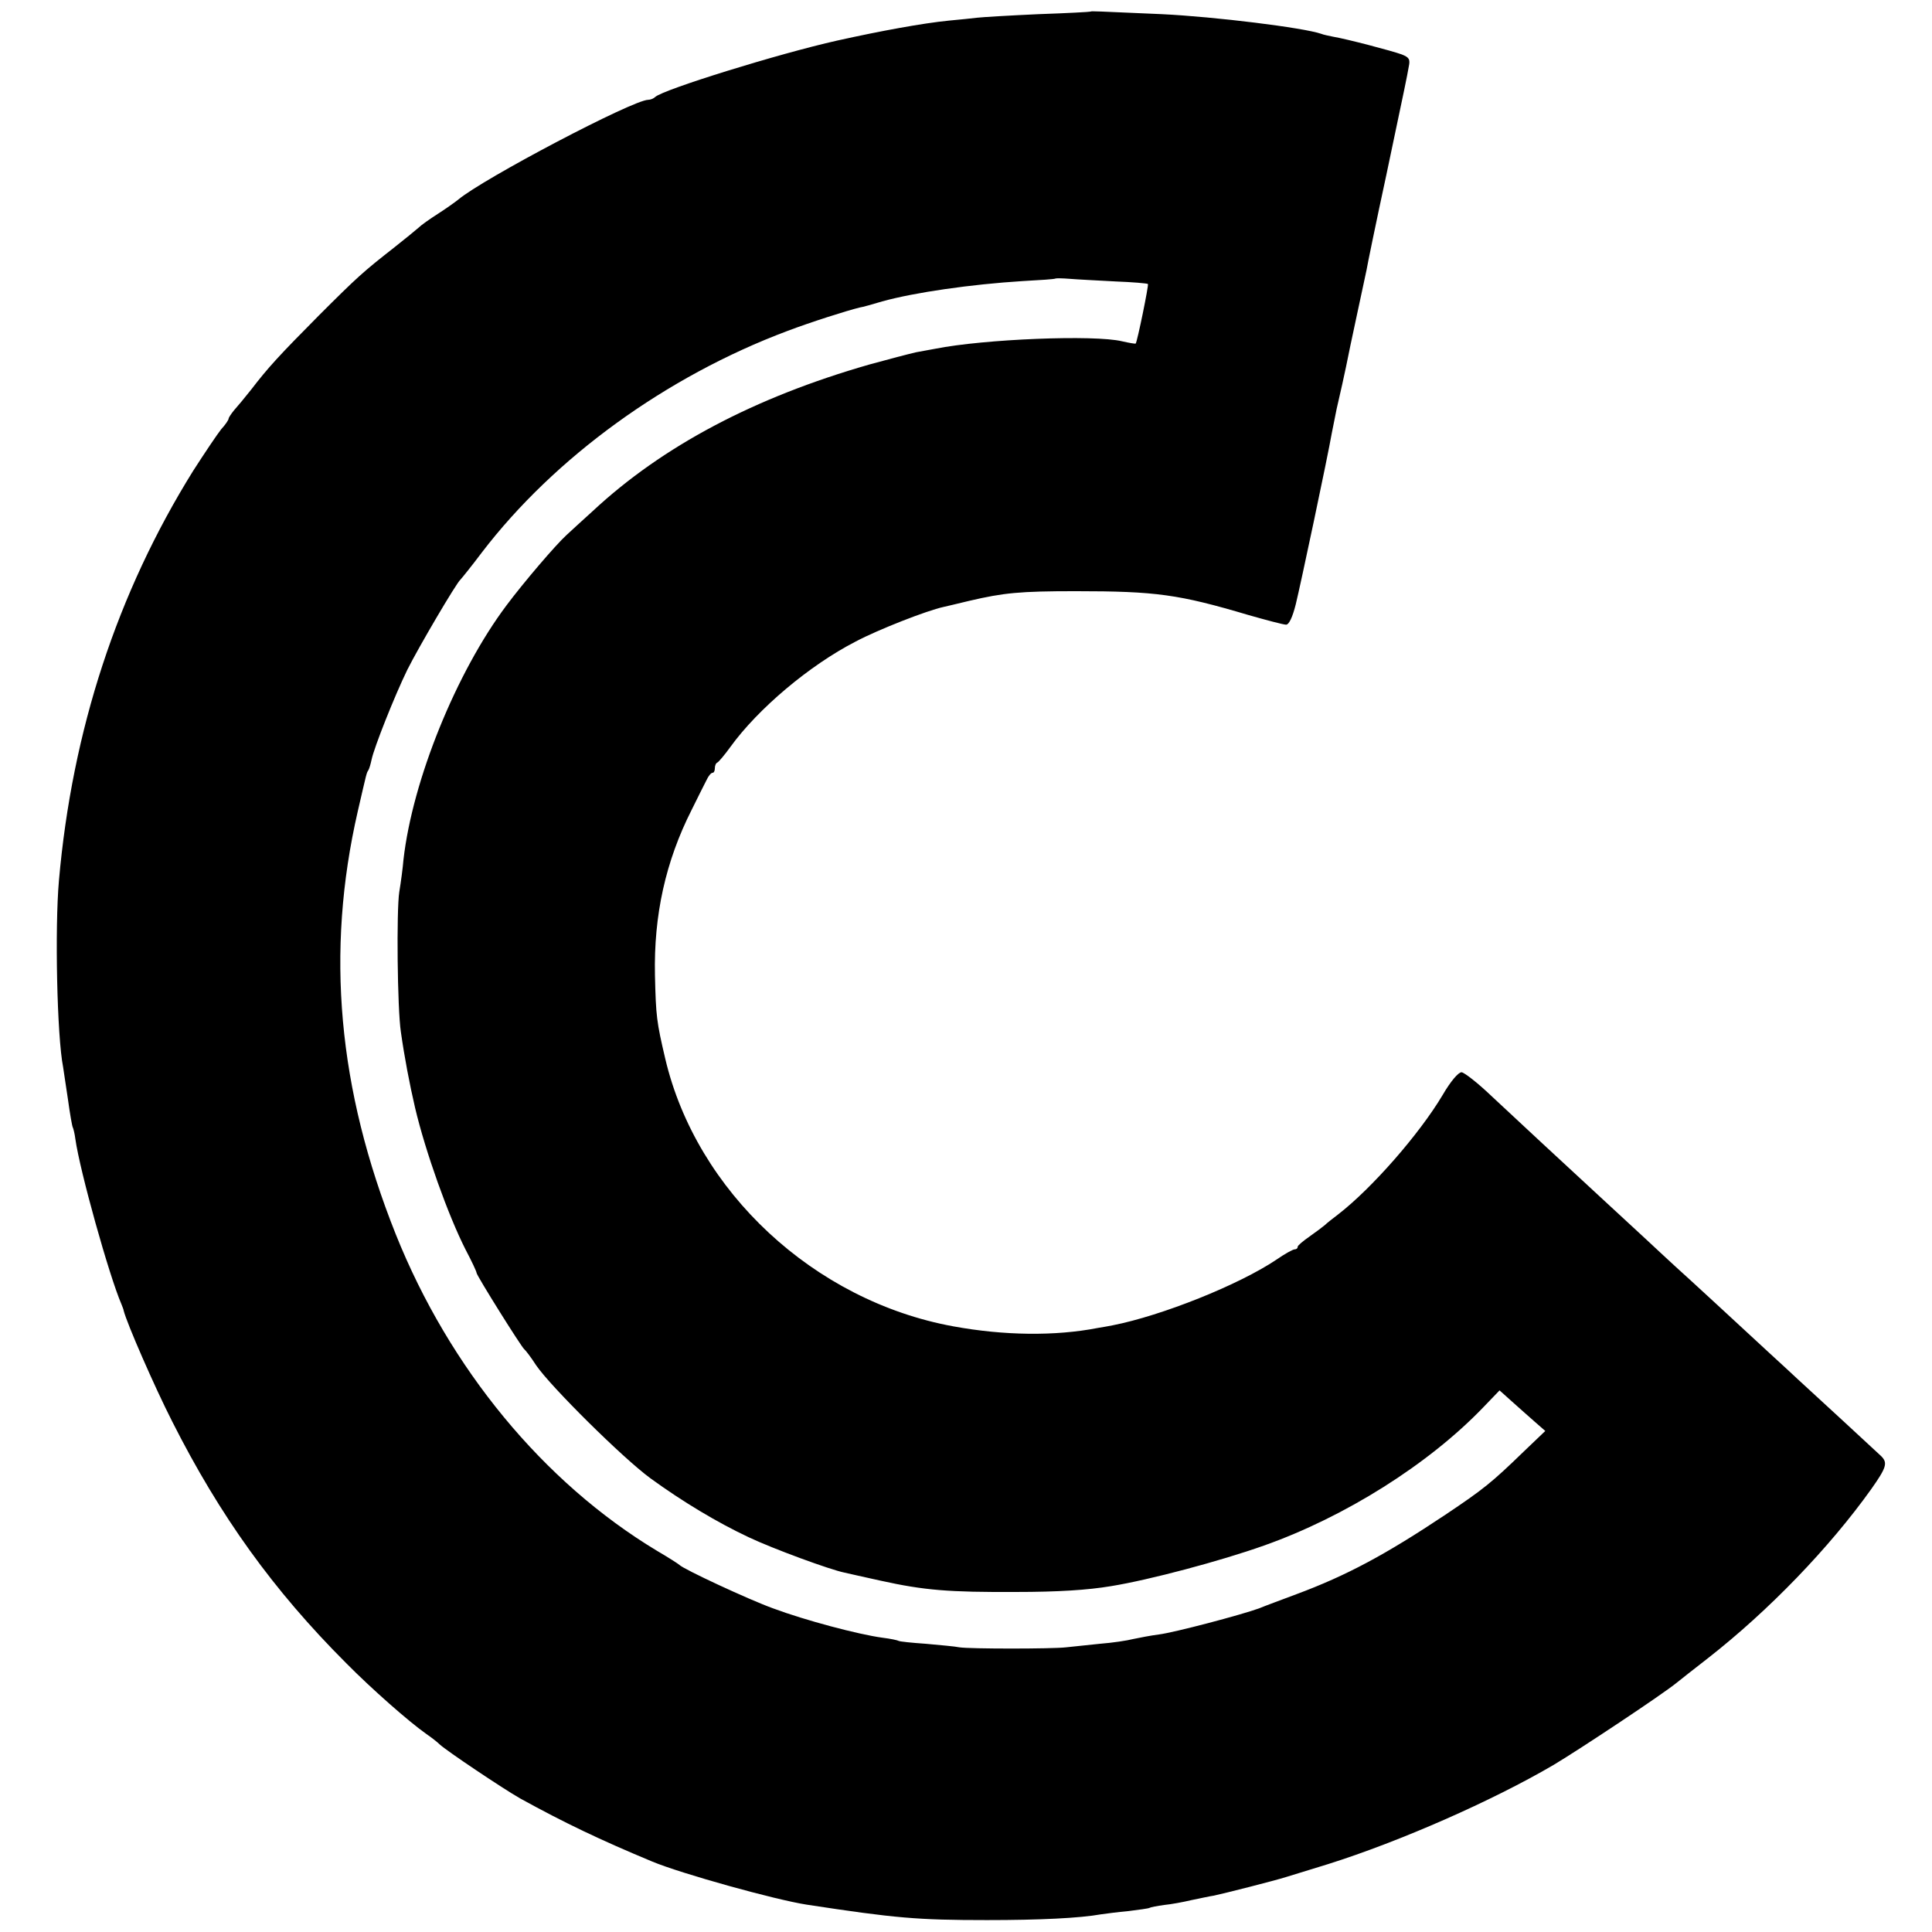 <svg version="1" xmlns="http://www.w3.org/2000/svg" width="800" height="800" viewBox="0 0 600 600"><path d="M338.7 3.6c-.1.1-7.4.5-16.2.8-8.8.4-17.3.9-19 1.1-1.6.2-5.6.6-8.8.9-8.1.8-21.2 3.2-34.7 6.2-18.3 4.1-54 15.2-56.5 17.5-.5.5-1.5.9-2.2.9-4.7 0-51.3 24.5-59 31-1 .8-3.8 2.8-6.3 4.4-2.5 1.6-5.2 3.5-6 4.3-.8.7-4.2 3.5-7.5 6.1-9.7 7.6-11.4 9.1-23.5 21.2-12.4 12.5-15.7 16.1-21 23-1.9 2.4-4.3 5.3-5.3 6.4-.9 1.1-1.7 2.3-1.7 2.6 0 .4-1 1.9-2.3 3.3-1.2 1.5-5.1 7.3-8.7 12.9-23.6 37.9-37.6 80.6-41.7 127.3-1.3 14.8-.6 48.3 1.3 57.9.2 1.1.8 5.6 1.5 10 .6 4.4 1.3 8.4 1.5 8.7.2.4.6 2 .8 3.6 1.4 10 10.5 42.5 14.3 51.3.3.8.7 1.7.7 2 1 4 9.6 23.7 15.1 34.5 14.8 29.3 31.4 52.4 54 75 7.9 8 19.5 18.2 24.9 22 1.6 1.1 3.4 2.5 4.1 3.2 2.1 2 19.9 13.9 25 16.8 13.8 7.6 24.9 12.9 41 19.6 9.1 3.8 38.3 11.9 48 13.4 27.5 4.2 34.4 4.8 56 4.8 16.4 0 28.8-.6 35.5-1.8 1.4-.2 5.2-.7 8.5-1 3.2-.4 6.2-.8 6.5-1 .3-.2 2.4-.6 4.6-.9 2.1-.2 5.9-.9 8.4-1.5 2.5-.5 5.6-1.2 7-1.4 3.3-.7 18.7-4.6 22.5-5.8 1.7-.5 7.5-2.3 13-4 22.2-7 50.9-19.6 70-30.8 8.2-4.9 33.8-21.9 38.2-25.5 1-.8 5.4-4.3 9.8-7.7 18.8-14.7 37.6-34.2 50.6-52.4 4.8-6.8 5.2-8.2 3.1-10.3-2-1.9-21-19.4-25.7-23.7-1.6-1.5-5.7-5.3-9.1-8.4-8.1-7.5-25.2-23.3-28.9-26.6-1.6-1.5-6-5.5-9.6-8.9-3.6-3.3-9.5-8.8-13.1-12.1-12.7-11.7-27.1-25.1-34.7-32.2-4.2-4-8.3-7.2-9.2-7.3-1 0-3.4 2.8-5.9 7.1-7.2 12.1-22 29-32.5 37.1-1.6 1.2-3.5 2.7-4.1 3.3-.6.5-2.7 2.1-4.7 3.5s-3.7 2.8-3.7 3.2c0 .5-.4.8-.9.8-.6 0-3.1 1.4-5.7 3.2-11.6 7.8-35.6 17.4-50.9 20.4-1.1.2-3.1.6-4.5.8-13.3 2.6-29.2 2.4-45-.5-43.2-7.9-79.7-41.9-89.4-83.1-2.7-11.5-2.9-13.2-3.2-25.9-.4-18.7 3.3-35.4 11.4-51.4 1.9-3.9 4-8 4.6-9.2.6-1.3 1.4-2.3 1.9-2.3.4 0 .7-.6.7-1.4 0-.8.3-1.6.8-1.8.4-.2 2.2-2.3 4-4.8 8.6-11.9 24.6-25.4 39-32.8 7-3.7 22.1-9.6 27.2-10.7.8-.2 4.4-1 8-1.9 10.7-2.5 15.7-3 33-3 25.1 0 32.1 1 53.7 7.4 5.6 1.6 10.9 3 11.7 3 .9 0 2-2.3 3-6.3 1.4-5.6 9.9-45.7 11.2-53.2.3-1.6 1-5 1.5-7.5 1.7-7.4 1.9-8.3 2.9-13 .5-2.5 2-9.8 3.4-16.2 1.4-6.4 2.7-12.7 3-14 .2-1.3 2.9-14.5 6.1-29.3 6.3-29.9 6.3-29.9 7-33.8.5-2.3.1-2.9-2.2-3.8-3-1.1-17.1-4.8-21.3-5.5-1.4-.3-3-.6-3.7-.9-5.5-1.9-32.9-5.3-49.5-6.1-20.8-.9-21.9-1-22.1-.8zm7.6 83.8c5.4.2 10 .6 10.2.8.3.3-3.3 17.9-3.8 18.5-.2.1-2-.2-4.2-.7-8.6-2.1-42.9-.7-58 2.3-1.1.2-3.8.7-6 1.1-2.2.5-8.7 2.2-14.5 3.8-35.6 10.2-64.2 25.3-85.9 45.5-3.1 2.8-6.8 6.2-8.2 7.5-3.3 3-13.3 14.7-18.6 21.8-15.6 20.8-29.2 54.3-32 79-.2 2.5-.8 7-1.3 10-.9 5.7-.6 36.4.5 43.5 1.1 7.8 2.7 16.2 4.4 23.5 3.2 13.6 10.3 33.5 15.7 44.1 1.9 3.6 3.4 6.8 3.4 7.2 0 .8 13.9 23 14.8 23.7.4.3 2.1 2.5 3.7 5 4.5 6.6 26.9 28.8 35.5 35.1 9.9 7.2 20.7 13.7 30.5 18.3 7.6 3.6 25.3 10.1 29.8 11 1.2.3 6.3 1.4 11.2 2.5 13.6 3 21.2 3.6 42 3.5 13.1 0 22.3-.6 29.5-1.8 11.8-1.9 34-7.8 47.5-12.6 25.2-8.9 51.2-25.3 68.1-42.9l5.1-5.3 3.9 3.5c2.1 1.9 5.3 4.7 7.1 6.3l3.2 2.8-6.8 6.5c-9.8 9.5-12.4 11.6-24.2 19.5-18.6 12.4-30.7 18.9-46.3 24.7-4.5 1.7-9.7 3.6-11.6 4.4-5.5 2-26.3 7.5-31.1 8.1-2.4.3-6 1-7.9 1.4-1.9.5-6.6 1.2-10.5 1.5-3.8.4-8.6.9-10.5 1.1-4.4.5-29.7.5-33 0-1.4-.3-6.1-.7-10.4-1.1-4.4-.3-8.2-.7-8.5-.9-.3-.2-2.6-.7-5.1-1-7.4-1-24-5.4-33.9-9.1-7.5-2.7-27.9-12.2-29.1-13.5-.3-.3-3.4-2.3-7-4.4-35.2-21.2-64.4-56.6-81.1-98.3-18-45.1-21.8-87.7-11.8-131.3 2.8-12.1 2.7-11.9 3.3-12.8.3-.5.7-1.9 1-3.3.8-3.8 7.1-19.7 11.1-27.9 3.5-7 15.2-26.9 16.5-28 .3-.3 3.4-4.1 6.7-8.5 22.5-29.4 57.2-54.6 94.8-68.7 7.1-2.7 18.4-6.3 22.5-7.3.8-.1 4-1 7-1.9 10.1-2.8 27.6-5.3 43.5-6.3 5.5-.3 10.1-.6 10.3-.8.1-.1 2.1-.1 4.5.1 2.3.2 8.6.5 14 .8z"/></svg>